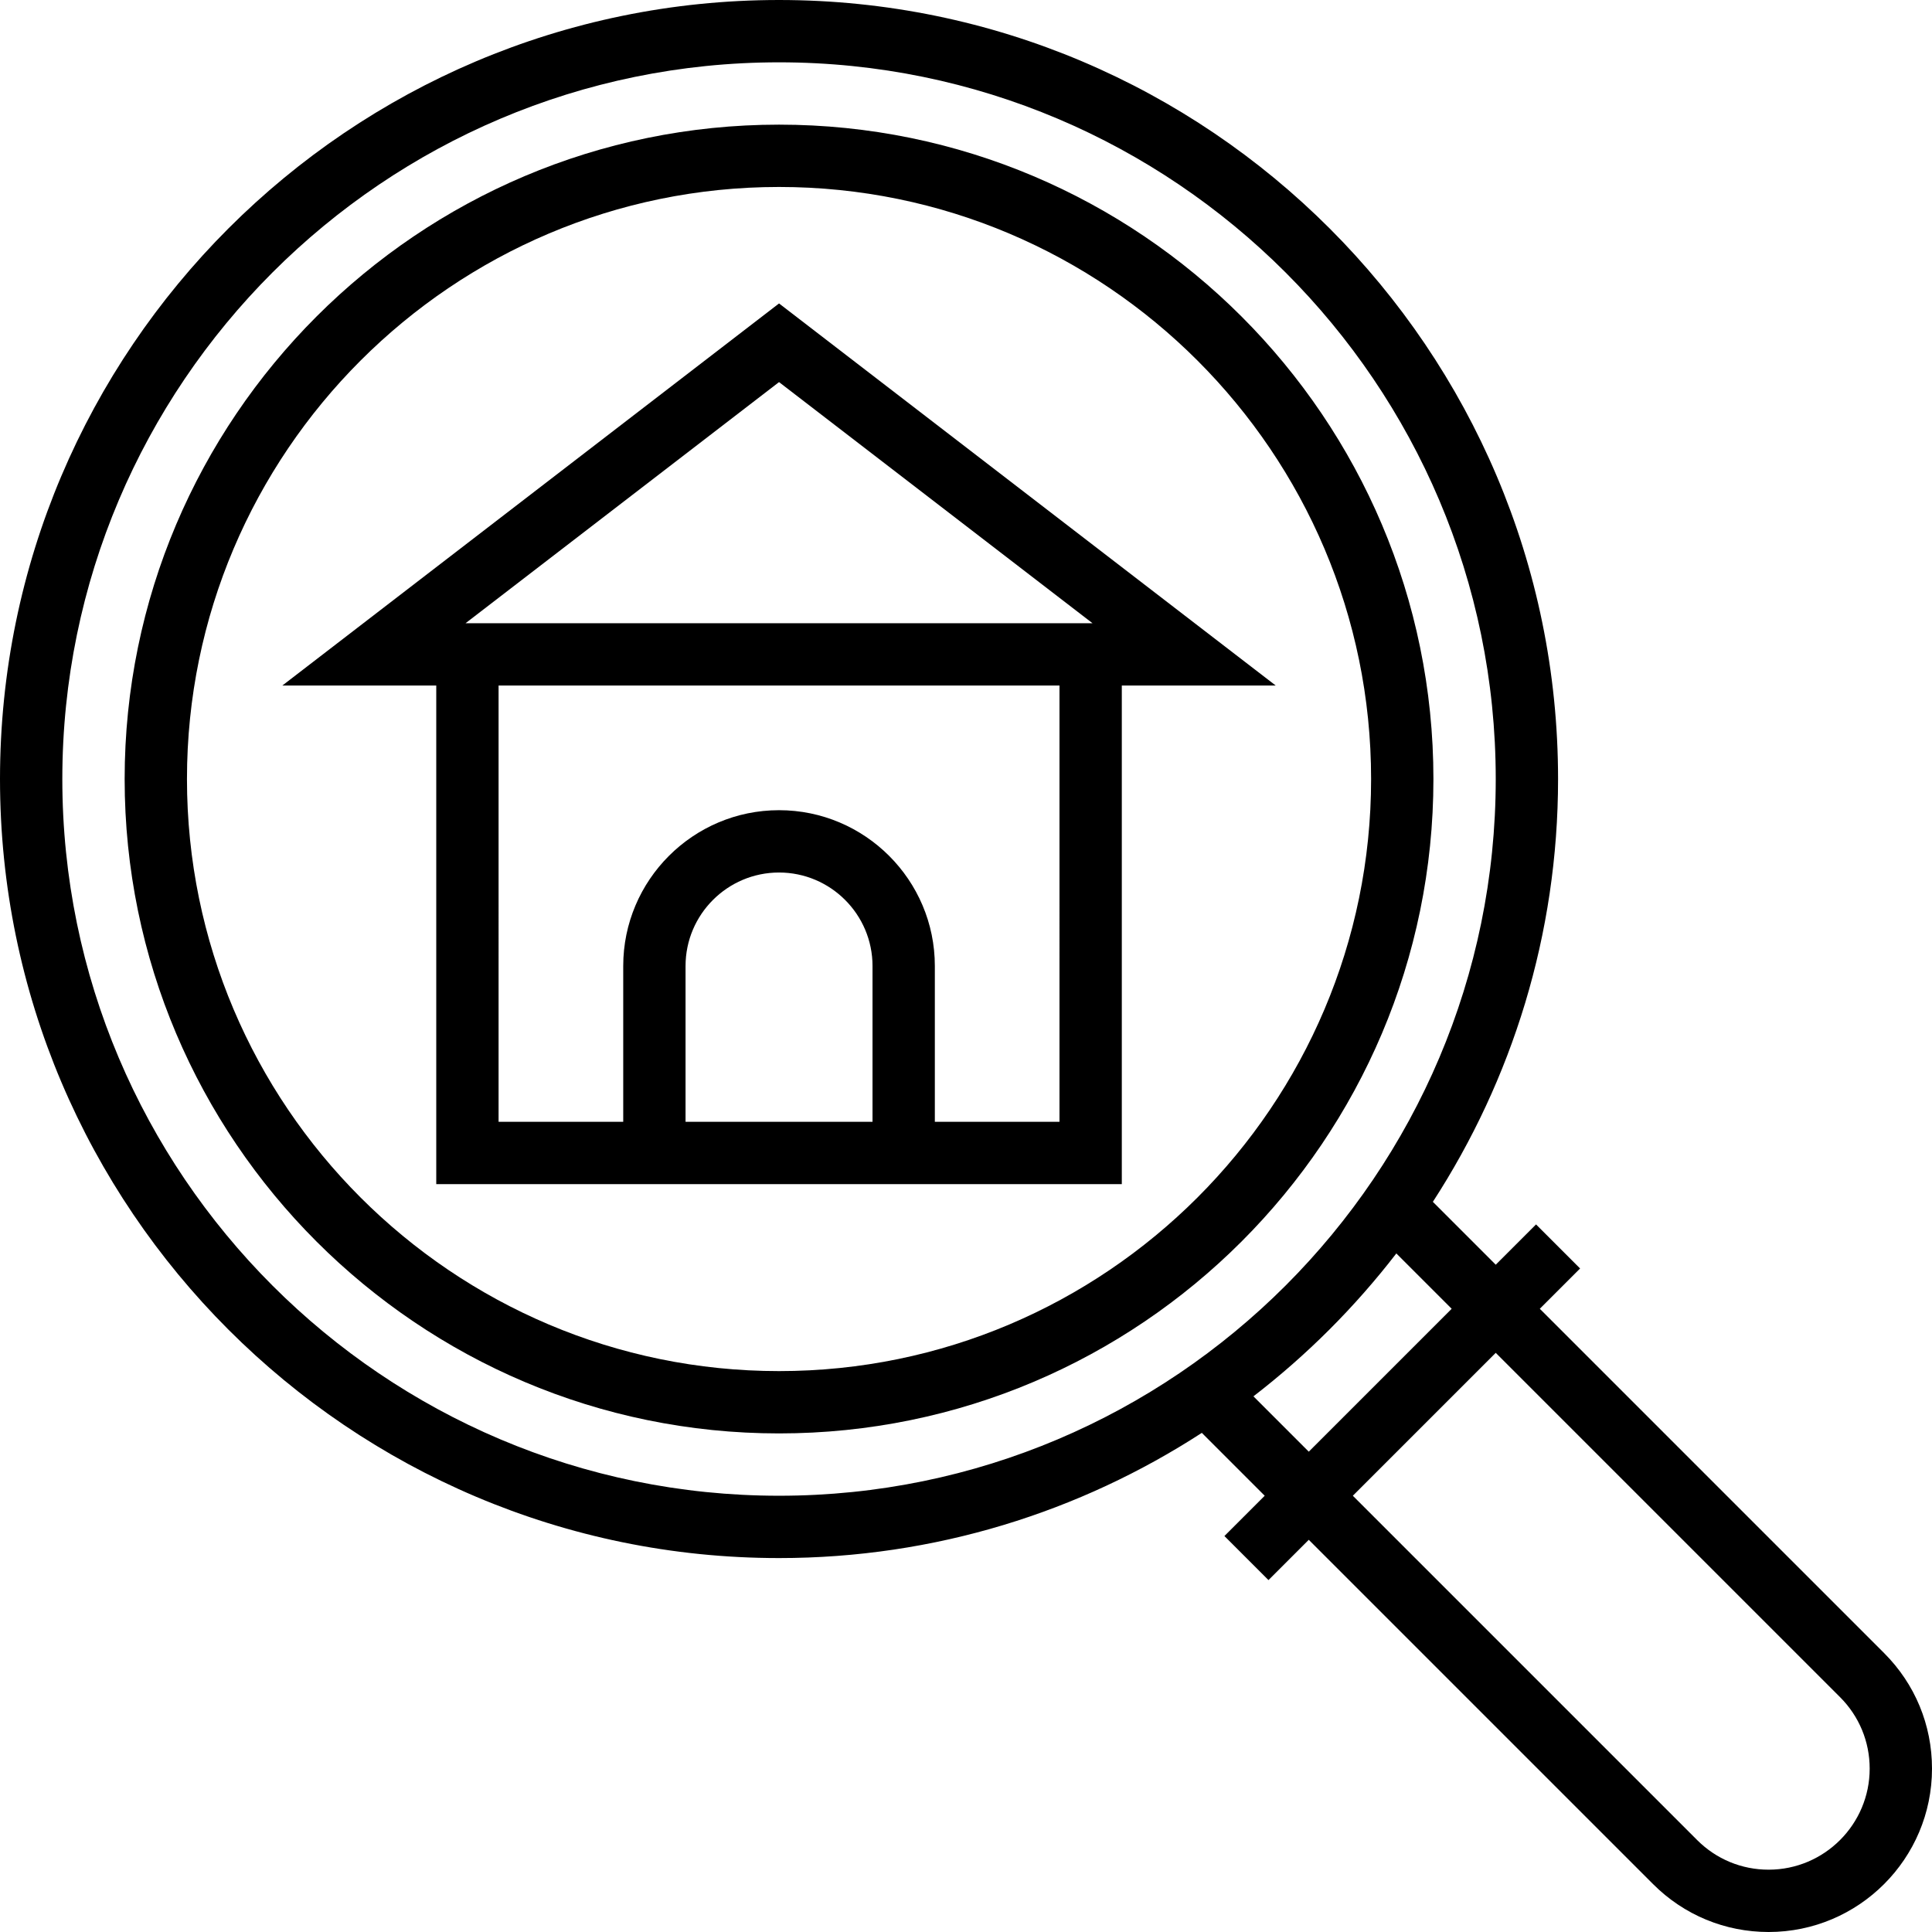 <?xml version="1.0" encoding="iso-8859-1"?>
<!-- Uploaded to: SVG Repo, www.svgrepo.com, Generator: SVG Repo Mixer Tools -->
<svg fill="#000000" height="800px" width="800px" version="1.1" id="Layer_1" xmlns="http://www.w3.org/2000/svg" xmlns:xlink="http://www.w3.org/1999/xlink" 
	 viewBox="0 0 496 496" xml:space="preserve">
<g>
	<g>
		<g>
			<path d="M200,32c-92.64,0-168,75.36-168,168s75.36,168,168,168s168-75.36,168-168S292.64,32,200,32z M200,352
				c-83.816,0-152-68.184-152-152S116.184,48,200,48s152,68.184,152,152S283.816,352,200,352z"/>
			<path d="M483.712,424.4l-88.4-88.4l10.344-10.344l-11.312-11.312L384,324.688l-16.144-16.144
				C388.152,277.256,400,239.992,400,200C400,89.72,310.28,0,200,0S0,89.72,0,200s89.72,200,200,200
				c39.992,0,77.256-11.848,108.544-32.144L324.688,384l-10.344,10.344l11.312,11.312L336,395.312l88.4,88.4
				c7.92,7.92,18.456,12.288,29.656,12.288C477.184,496,496,477.184,496,454.056C496,442.856,491.64,432.328,483.712,424.4z
				 M200,384C98.544,384,16,301.456,16,200S98.544,16,200,16s184,82.544,184,184S301.456,384,200,384z M321.792,358.48
				c13.752-10.6,26.088-22.936,36.688-36.688L372.688,336L336,372.688L321.792,358.48z M454.056,480
				c-6.928,0-13.44-2.696-18.344-7.6l-88.4-88.4L384,347.312l88.4,88.4c4.896,4.904,7.6,11.416,7.6,18.344
				C480,468.36,468.36,480,454.056,480z"/>
			<path d="M200,77.904L72.48,176H112v128h176V176h39.52L200,77.904z M224,288h-48v-40c0-13.232,10.768-24,24-24s24,10.768,24,24
				V288z M272,288h-32v-40c0-22.056-17.944-40-40-40c-22.056,0-40,17.944-40,40v40h-32V176h144V288z M119.52,160L200,98.096
				L280.48,160H119.52z"/>
		</g>
	</g>
</g>
</svg>